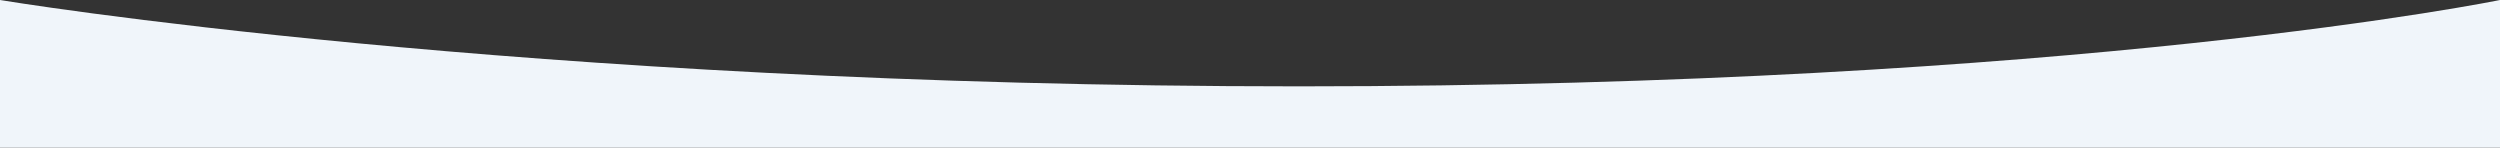 <?xml version="1.0" encoding="UTF-8"?>
<svg id="Layer_2" data-name="Layer 2" xmlns="http://www.w3.org/2000/svg" viewBox="0 0 1366 80.718">
  <rect x="0" y="0" width="1366" height="80.718" fill="#333333" stroke="none"/>
  <defs>
    <style>
      .cls-1 {
        fill: #f0f5fa;
      }
    </style>
  </defs>
  <g id="Layer_1-2" data-name="Layer 1">
    <path class="cls-1" d="M1366,0s-229.843,47.184-656.32,47.184S0,0,0,0v80.718h1366V0Z"/>
  </g>
</svg>